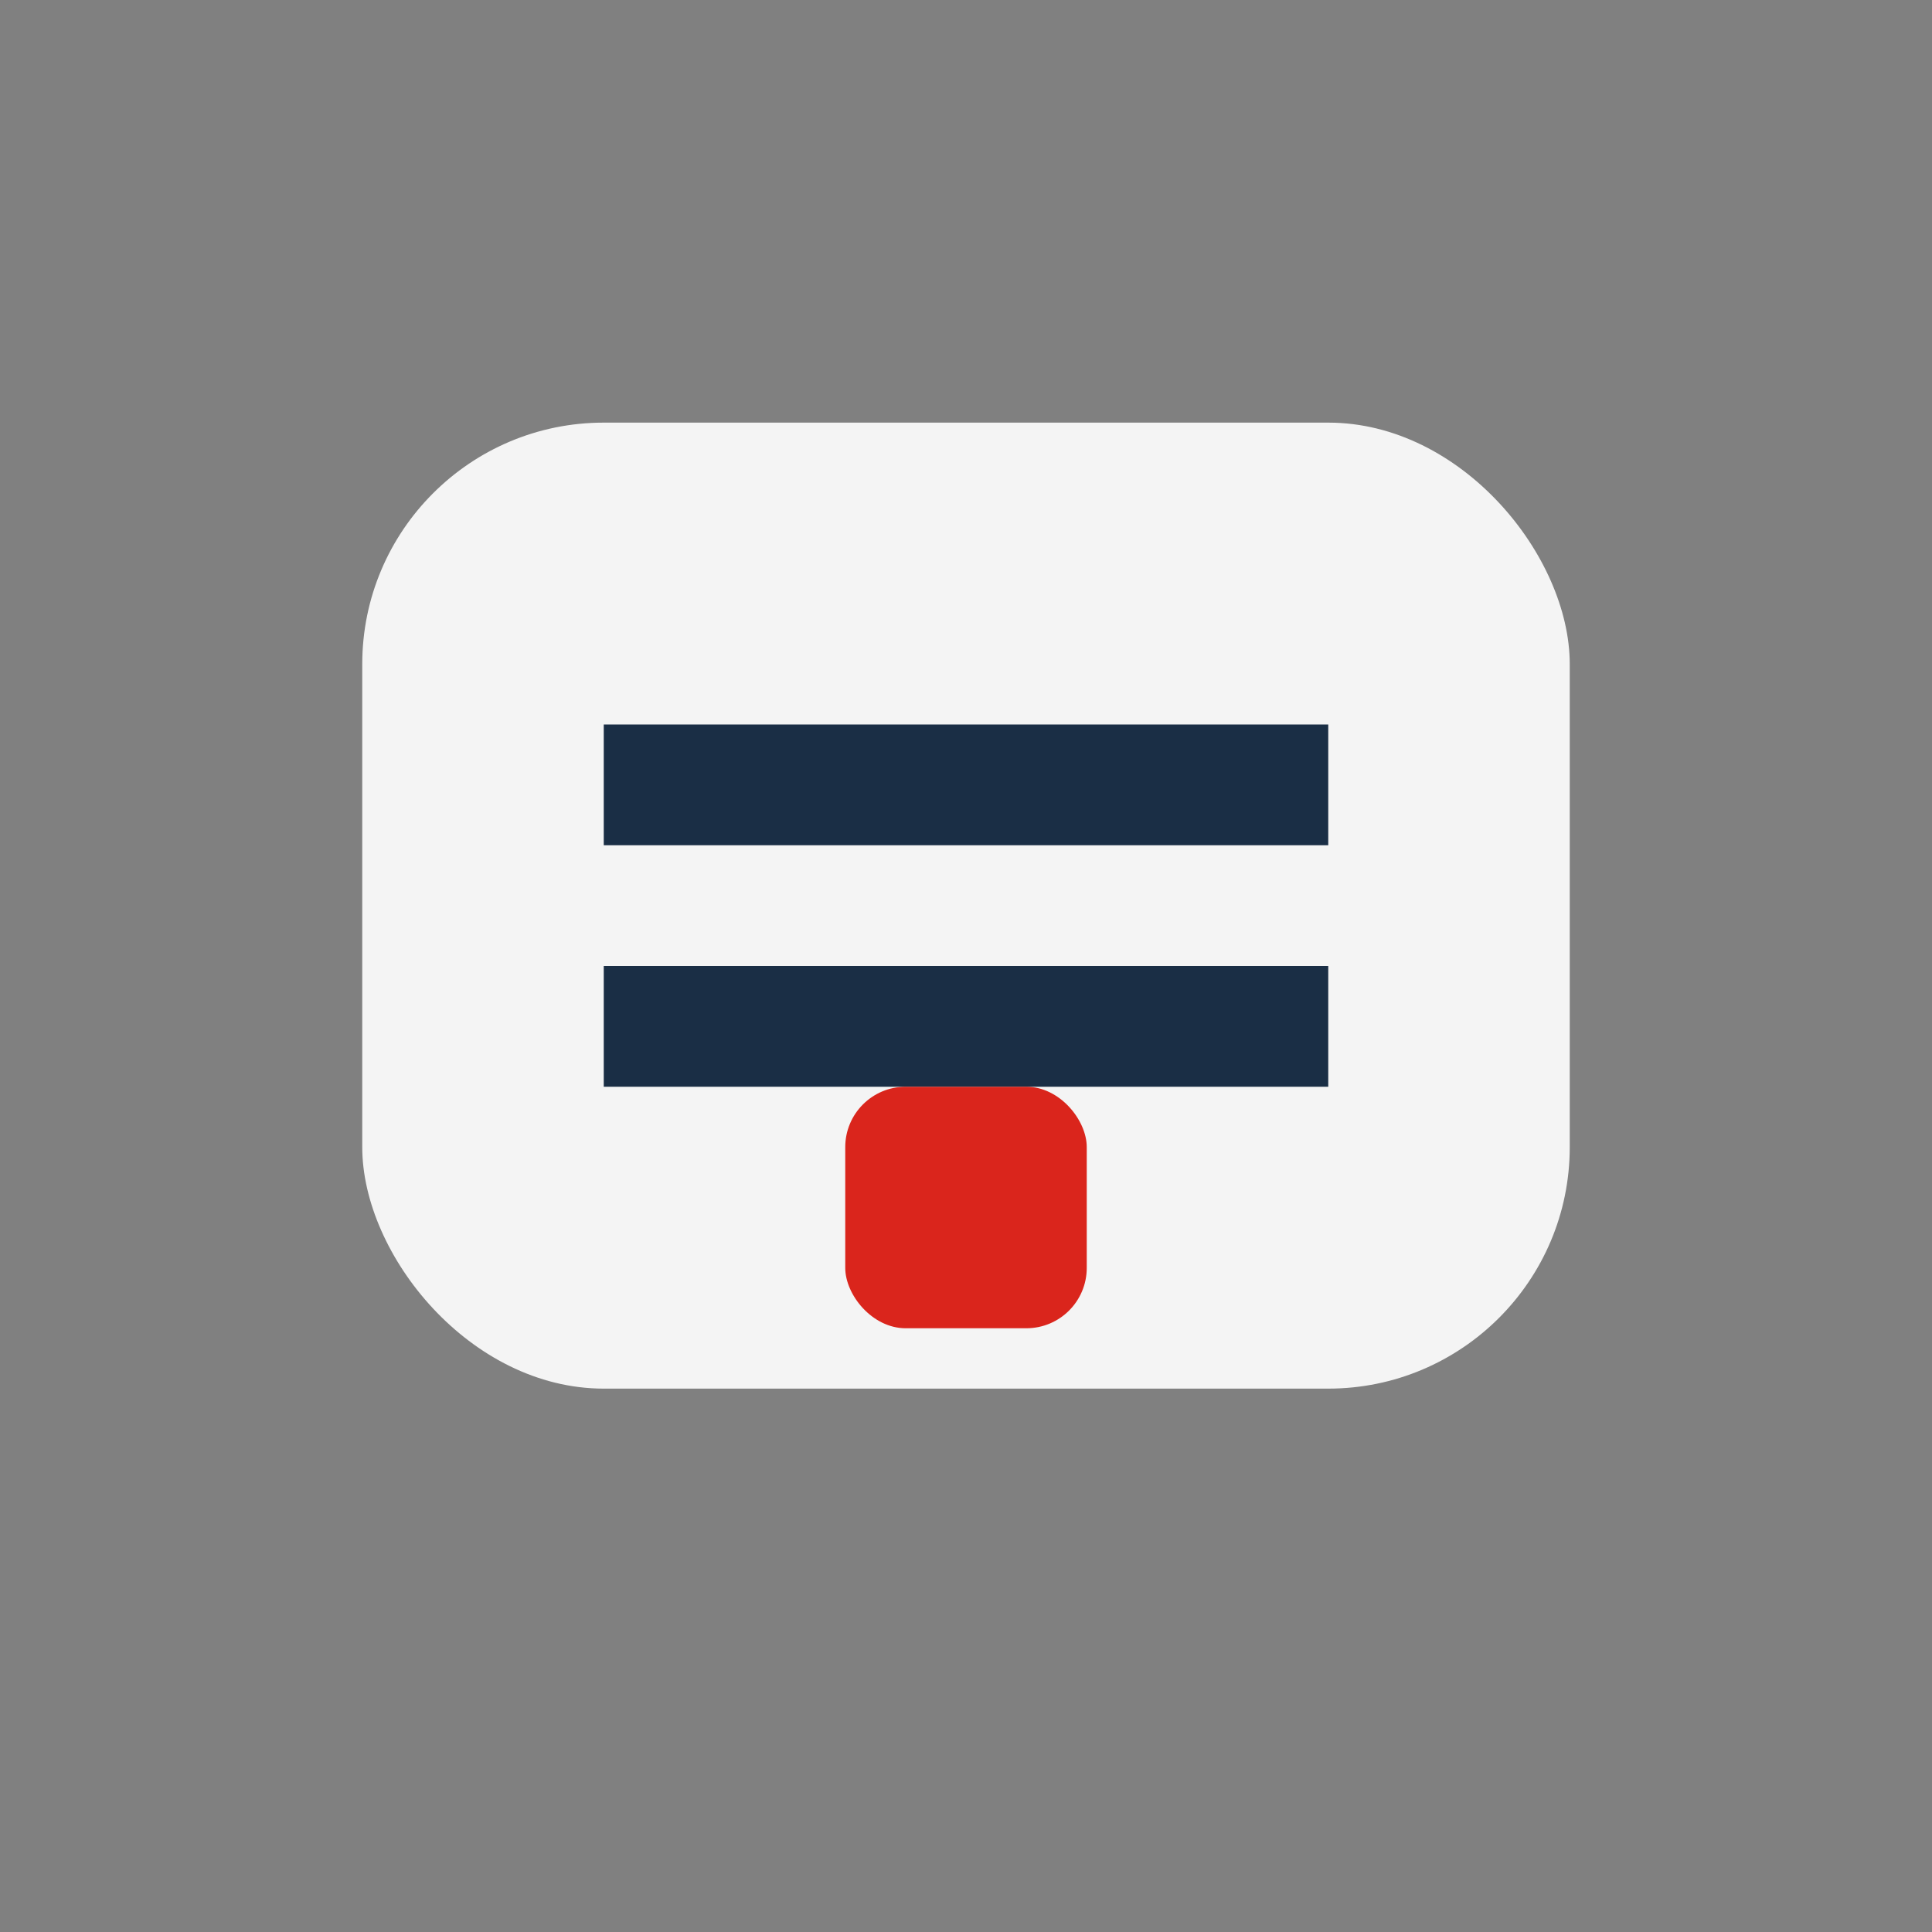 <?xml version="1.0" encoding="UTF-8"?>
<svg xmlns="http://www.w3.org/2000/svg" width="32" height="32" viewBox="0 0 32 32"><rect x="0" y="0" width="32" height="32" fill="#808080" stroke="none"/><rect x="6" y="7" width="20" height="16" rx="4" fill="#F4F4F4"/><path d="M10 13h12M10 17h12" stroke="#1A2E45" stroke-width="2"/><rect x="14" y="18" width="4" height="4" rx="1" fill="#DA251C"/></svg>